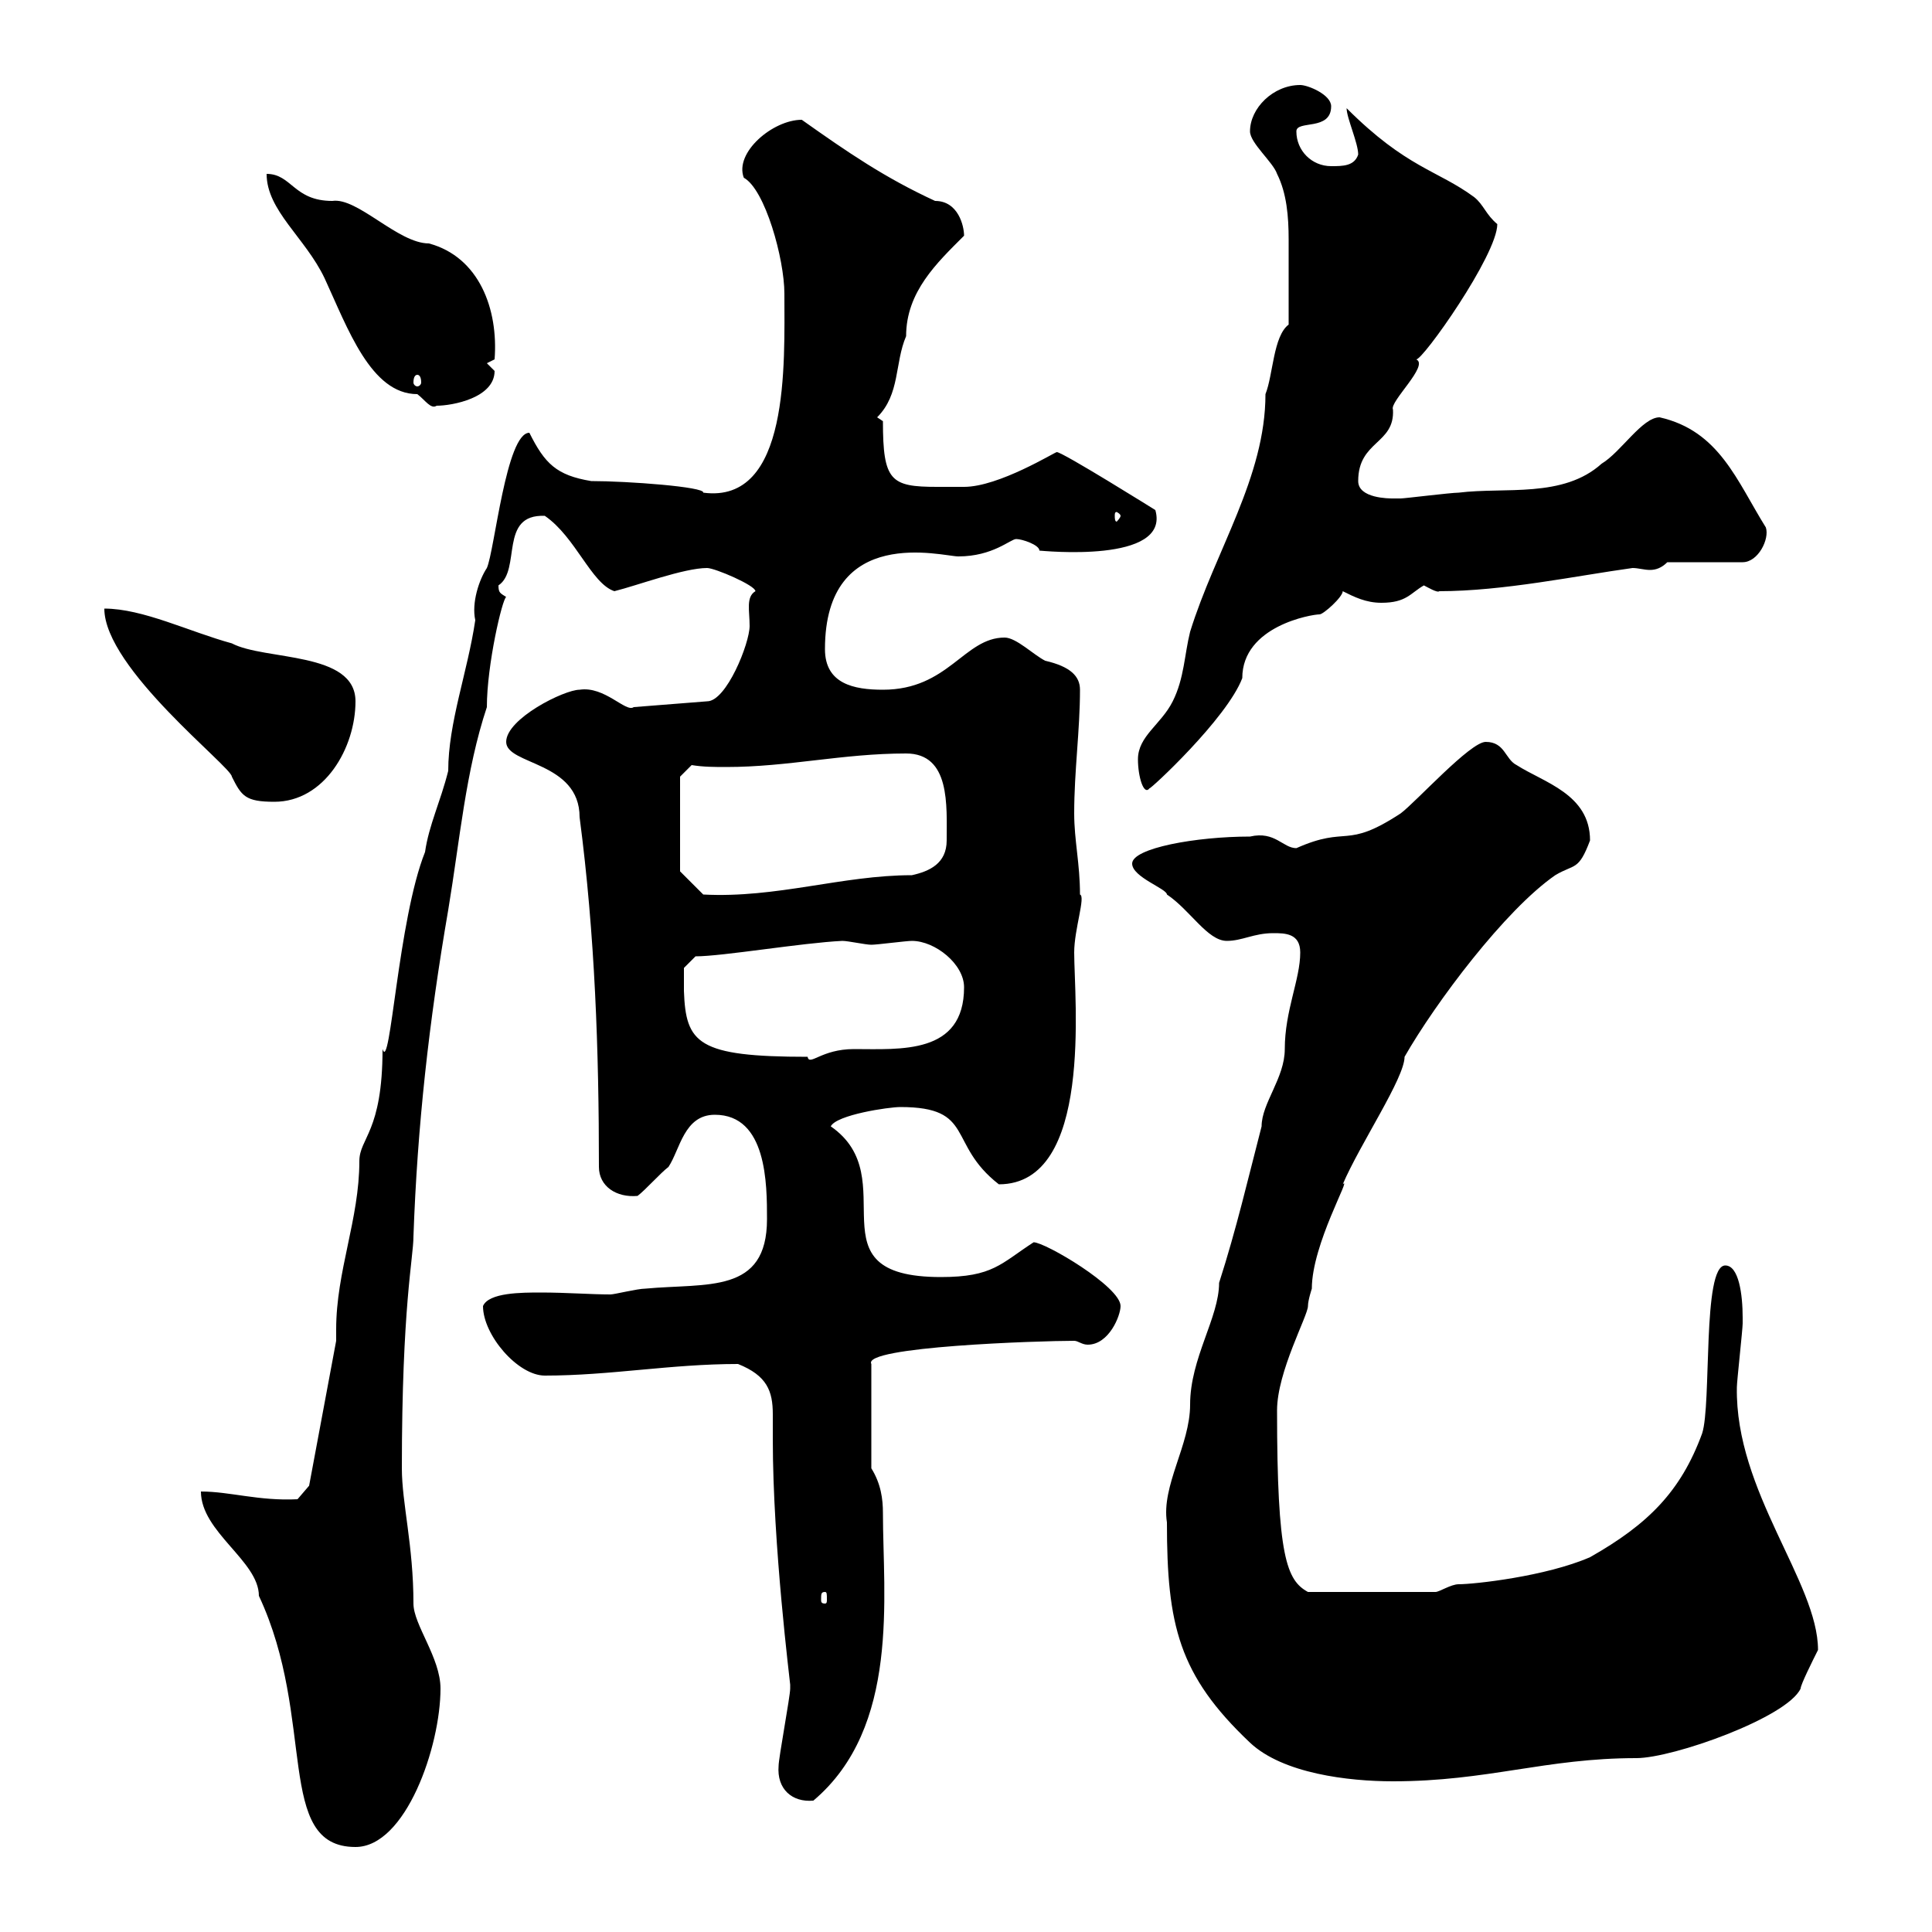 <svg xmlns="http://www.w3.org/2000/svg" xmlns:xlink="http://www.w3.org/1999/xlink" width="300" height="300"><path d="M31.20 231.60C31.20 237.90 40.20 242.40 40.20 247.80C49.20 267 42.60 286.80 55.20 286.80C63 286.80 68.40 271.20 68.40 262.20C68.40 257.40 64.20 252.30 64.20 249C64.20 240 62.40 233.40 62.40 228C62.40 202.80 64.20 195.30 64.20 192C64.80 174.90 66.60 158.70 69.60 141.30C71.40 130.50 72.30 119.70 75.60 109.80C75.60 103.20 78 93 78.60 92.70C77.70 92.10 77.40 92.10 77.40 90.90C81 88.50 77.40 79.80 84.60 80.10C89.40 83.40 91.80 90.60 95.40 91.80C99 90.90 106.20 88.20 109.80 88.20C111 88.20 117.30 90.90 117.30 91.80C115.80 92.70 116.40 94.80 116.40 97.20C116.40 99.90 112.80 108.90 109.80 108.90L98.40 109.80C97.20 110.70 93.90 106.50 90 107.10C87.60 107.10 78.60 111.60 78.60 115.20C78.60 118.80 90 118.20 90 126.90C92.40 145.20 93 163.20 93 181.20C93 184.20 95.70 186 99 185.70C100.20 184.80 102.60 182.10 103.80 181.20C105.60 178.50 106.20 173.10 111 173.10C119.10 173.10 119.10 183.90 119.10 189.30C119.10 201 109.80 199.20 100.20 200.10C99 200.10 95.40 201 94.80 201C91.80 201 87.90 200.70 84 200.70C81 200.70 75.90 200.70 75 202.80C75 207.30 80.40 213.60 84.60 213.60C94.80 213.60 104.10 211.80 114.60 211.80C119.10 213.60 120 216 120 219.60C120 220.50 120 222 120 223.50C120 240 122.70 261.30 122.70 261.60C122.70 261.60 122.70 261.60 122.70 262.20C122.70 263.40 120.90 273 120.90 274.20C120.60 277.80 123 279.90 126.30 279.60C139.80 268.20 137.10 247.80 137.10 234.90C137.10 232.80 136.80 230.40 135.30 228L135.30 211.80C133.80 209.10 161.40 208.20 166.80 208.20C167.40 208.20 168 208.80 168.90 208.80C172.20 208.80 174 204.30 174 202.80C174 199.80 162.30 192.90 160.50 192.90C155.40 196.20 154.20 198.30 146.10 198.30C125.40 198.30 140.70 183 129 174.90C129.90 173.10 138 171.90 139.80 171.90C151.50 171.90 147 177.60 155.10 183.90C169.80 183.90 166.80 155.10 166.80 147.90C166.80 144.30 168.60 139.20 167.70 138.90C167.70 134.10 166.80 130.50 166.80 126.30C166.80 119.70 167.70 113.40 167.70 107.10C167.70 105 166.20 103.50 162.30 102.60C160.50 101.70 157.80 99 156 99C149.70 99 147.30 107.10 137.10 107.10C132.60 107.10 128.10 106.20 128.10 100.80C128.10 81.30 146.40 86.40 148.80 86.40C154.20 86.40 156.90 83.70 157.80 83.70C158.70 83.70 161.40 84.60 161.40 85.50C161.70 85.50 181.80 87.60 179.40 79.20C179.40 79.20 165 70.20 164.10 70.20C163.80 70.20 155.10 75.60 149.70 75.60C148.80 75.60 147 75.60 145.50 75.60C138.30 75.60 137.10 74.70 137.10 65.40L136.20 64.80C139.80 61.20 138.90 56.40 140.70 52.20C140.70 45.30 145.50 40.80 149.70 36.60C149.70 35.10 148.80 31.20 145.20 31.20C137.40 27.60 131.70 23.70 124.50 18.60C120 18.60 114 23.70 115.50 27.60C118.80 29.40 121.80 40.20 121.80 45.60C121.80 56.40 122.70 78.30 109.20 76.50C109.50 75.60 97.50 74.70 91.80 74.70C86.40 73.80 84.60 72 82.20 67.20C78.60 67.20 76.80 85.50 75.60 88.20C74.40 90 73.20 93.60 73.80 96.30C72.60 104.40 69.60 112.20 69.60 119.70C68.40 124.50 66.60 128.10 66 132.30C61.80 142.80 60.60 166.80 59.40 162.90C59.40 175.80 55.80 176.70 55.80 180.30C55.80 189.30 52.20 197.40 52.20 206.40C52.20 207 52.20 207.60 52.20 208.20L48 230.70L46.20 232.80C40.20 233.10 35.70 231.60 31.20 231.60ZM181.20 236.40C181.20 252.30 183 260.10 194.10 270.60C199.20 275.40 209.40 276.60 216.30 276.60C231 276.60 240 273 254.10 273C259.80 273 277.50 266.70 279.60 262.20C279.60 261.60 281.40 258 282.30 256.20C282.30 245.70 269.40 231.60 269.70 215.40C269.70 214.50 270.60 206.40 270.60 205.50C270.60 205.50 270.60 205.50 270.60 204.60C270.60 201 270 196.50 267.90 196.50C264.30 196.50 265.80 218.10 264.30 222.60C261 231.60 255.90 236.70 246.90 241.80C240 244.80 228.90 246 226.50 246C225.30 246 223.50 247.20 222.90 247.20L203.10 247.20C199.80 245.40 198.30 241.80 198.30 219C198.30 213 203.10 204.30 203.10 202.80C203.10 201.90 203.70 200.10 203.70 200.10C203.70 193.20 210 182.40 208.50 183.90C211.20 177.60 218.10 167.40 218.10 164.10C222.90 155.70 233.70 141.30 241.50 135.90C244.50 134.10 245.10 135.30 246.90 130.50C246.90 123.30 239.70 121.50 235.50 118.80C233.70 117.90 233.70 115.20 230.70 115.20C228.30 115.20 219.90 124.50 217.50 126.30C208.80 132 209.40 128.10 201.30 131.70C199.20 131.70 198 129 194.10 129.90C185.70 129.90 175.80 131.70 175.80 134.10C175.80 136.20 181.20 138 181.20 138.90C184.80 141.30 187.50 146.10 190.50 146.10C192.90 146.10 194.70 144.90 197.70 144.90C199.50 144.90 201.90 144.90 201.90 147.90C201.90 152.10 199.50 156.90 199.50 162.90C199.50 167.40 195.90 171.30 195.90 174.90C193.80 183 192 190.80 189.30 199.20C189.30 204.60 184.80 210.90 184.80 218.10C184.80 224.40 180.30 230.70 181.20 236.40ZM128.10 247.20C128.40 247.20 128.40 247.50 128.40 248.40C128.40 248.70 128.40 249 128.10 249C127.50 249 127.50 248.70 127.50 248.40C127.50 247.50 127.50 247.20 128.10 247.20ZM106.20 153.90C106.20 153.30 106.20 150.30 106.20 150.30L108 148.50C112.20 148.50 124.50 146.40 130.80 146.10C131.70 146.10 134.40 146.70 135.30 146.70C136.20 146.70 140.70 146.10 141.60 146.10C145.20 146.10 149.70 149.70 149.70 153.30C149.70 163.80 139.80 162.90 132.60 162.90C127.50 162.90 125.70 165.60 125.40 164.10C108.30 164.10 106.50 162 106.20 153.90ZM105.60 135.30L105.60 120.60L107.40 118.80C109.20 119.10 111 119.10 112.80 119.10C122.40 119.10 130.80 117 140.70 117C147.60 117 147 125.10 147 130.50C147 134.10 144.30 135.30 141.60 135.90C130.80 135.90 120.60 139.50 109.20 138.90ZM16.20 94.50C16.20 103.80 36 119.10 36 120.60C37.50 123.60 38.10 124.50 42.60 124.50C50.40 124.50 55.20 116.10 55.20 108.90C55.20 101.10 41.10 102.60 36 99.90C29.40 98.10 22.20 94.50 16.20 94.50ZM176.70 117.90C176.70 120.60 177.60 123.60 178.50 122.40C178.50 122.70 190.50 111.60 192.90 105.30C192.90 97.20 203.70 95.40 204.90 95.40C205.50 95.40 208.50 92.70 208.50 91.80C210.30 92.70 212.10 93.60 214.50 93.60C218.40 93.60 219 92.10 221.10 90.90C221.70 91.20 223.20 92.10 223.50 91.80C233.40 91.80 244.80 89.40 253.50 88.20C254.40 88.20 255.30 88.50 256.20 88.50C257.10 88.50 258 88.20 258.90 87.30L270.60 87.30C273 87.30 274.80 83.70 274.20 81.90C269.70 74.70 267 66.90 257.70 64.80C255 64.80 251.70 70.20 248.70 72C242.70 77.40 233.70 75.60 226.50 76.50C225.30 76.50 218.10 77.40 217.50 77.40C217.50 77.40 217.50 77.40 216.30 77.40C215.70 77.40 210.90 77.40 210.90 74.70C210.90 68.40 216.60 69 216.30 63.60C215.70 62.40 222 56.70 219.90 55.80C220.80 56.10 232.50 39.60 232.50 34.80C230.70 33.30 230.40 31.80 228.90 30.60C223.20 26.40 218.40 26.10 209.10 16.80C209.10 18.30 210.90 22.20 210.90 24C210.30 25.80 208.50 25.80 206.70 25.80C203.70 25.80 201.30 23.40 201.30 20.40C201.30 18.60 206.70 20.40 206.70 16.50C206.70 14.70 203.10 13.20 201.90 13.20C197.70 13.20 194.10 16.80 194.10 20.40C194.10 22.20 197.70 25.20 198.30 27C199.80 30 200.10 33.60 200.10 37.20C200.10 42 200.10 45 200.10 50.40C197.70 52.20 197.70 58.20 196.50 61.20C196.50 74.10 188.70 85.50 184.80 98.10C183.90 101.70 183.90 105.30 182.10 108.90C180.30 112.50 176.70 114.30 176.70 117.90ZM174 80.10C174 80.40 173.40 81 173.40 81C173.10 81 173.10 80.40 173.10 80.10C173.10 79.80 173.10 79.50 173.40 79.50C173.40 79.50 174 79.80 174 80.10ZM41.40 27C41.40 32.70 47.40 36.90 50.40 43.20C54 51 57.60 61.20 64.80 61.20C66 62.10 66.90 63.60 67.80 63C70.20 63 76.80 61.80 76.80 57.60C76.80 57.60 75.60 56.40 75.60 56.40L76.80 55.80C77.40 48 74.40 39.90 66.60 37.80C61.80 37.80 55.50 30.60 51.60 31.20C45.60 31.20 45.30 27 41.40 27ZM64.80 58.20C65.10 58.20 65.40 58.50 65.40 59.40C65.40 59.70 65.10 60 64.80 60C64.50 60 64.20 59.70 64.20 59.40C64.20 58.50 64.50 58.20 64.80 58.20Z"/></svg>